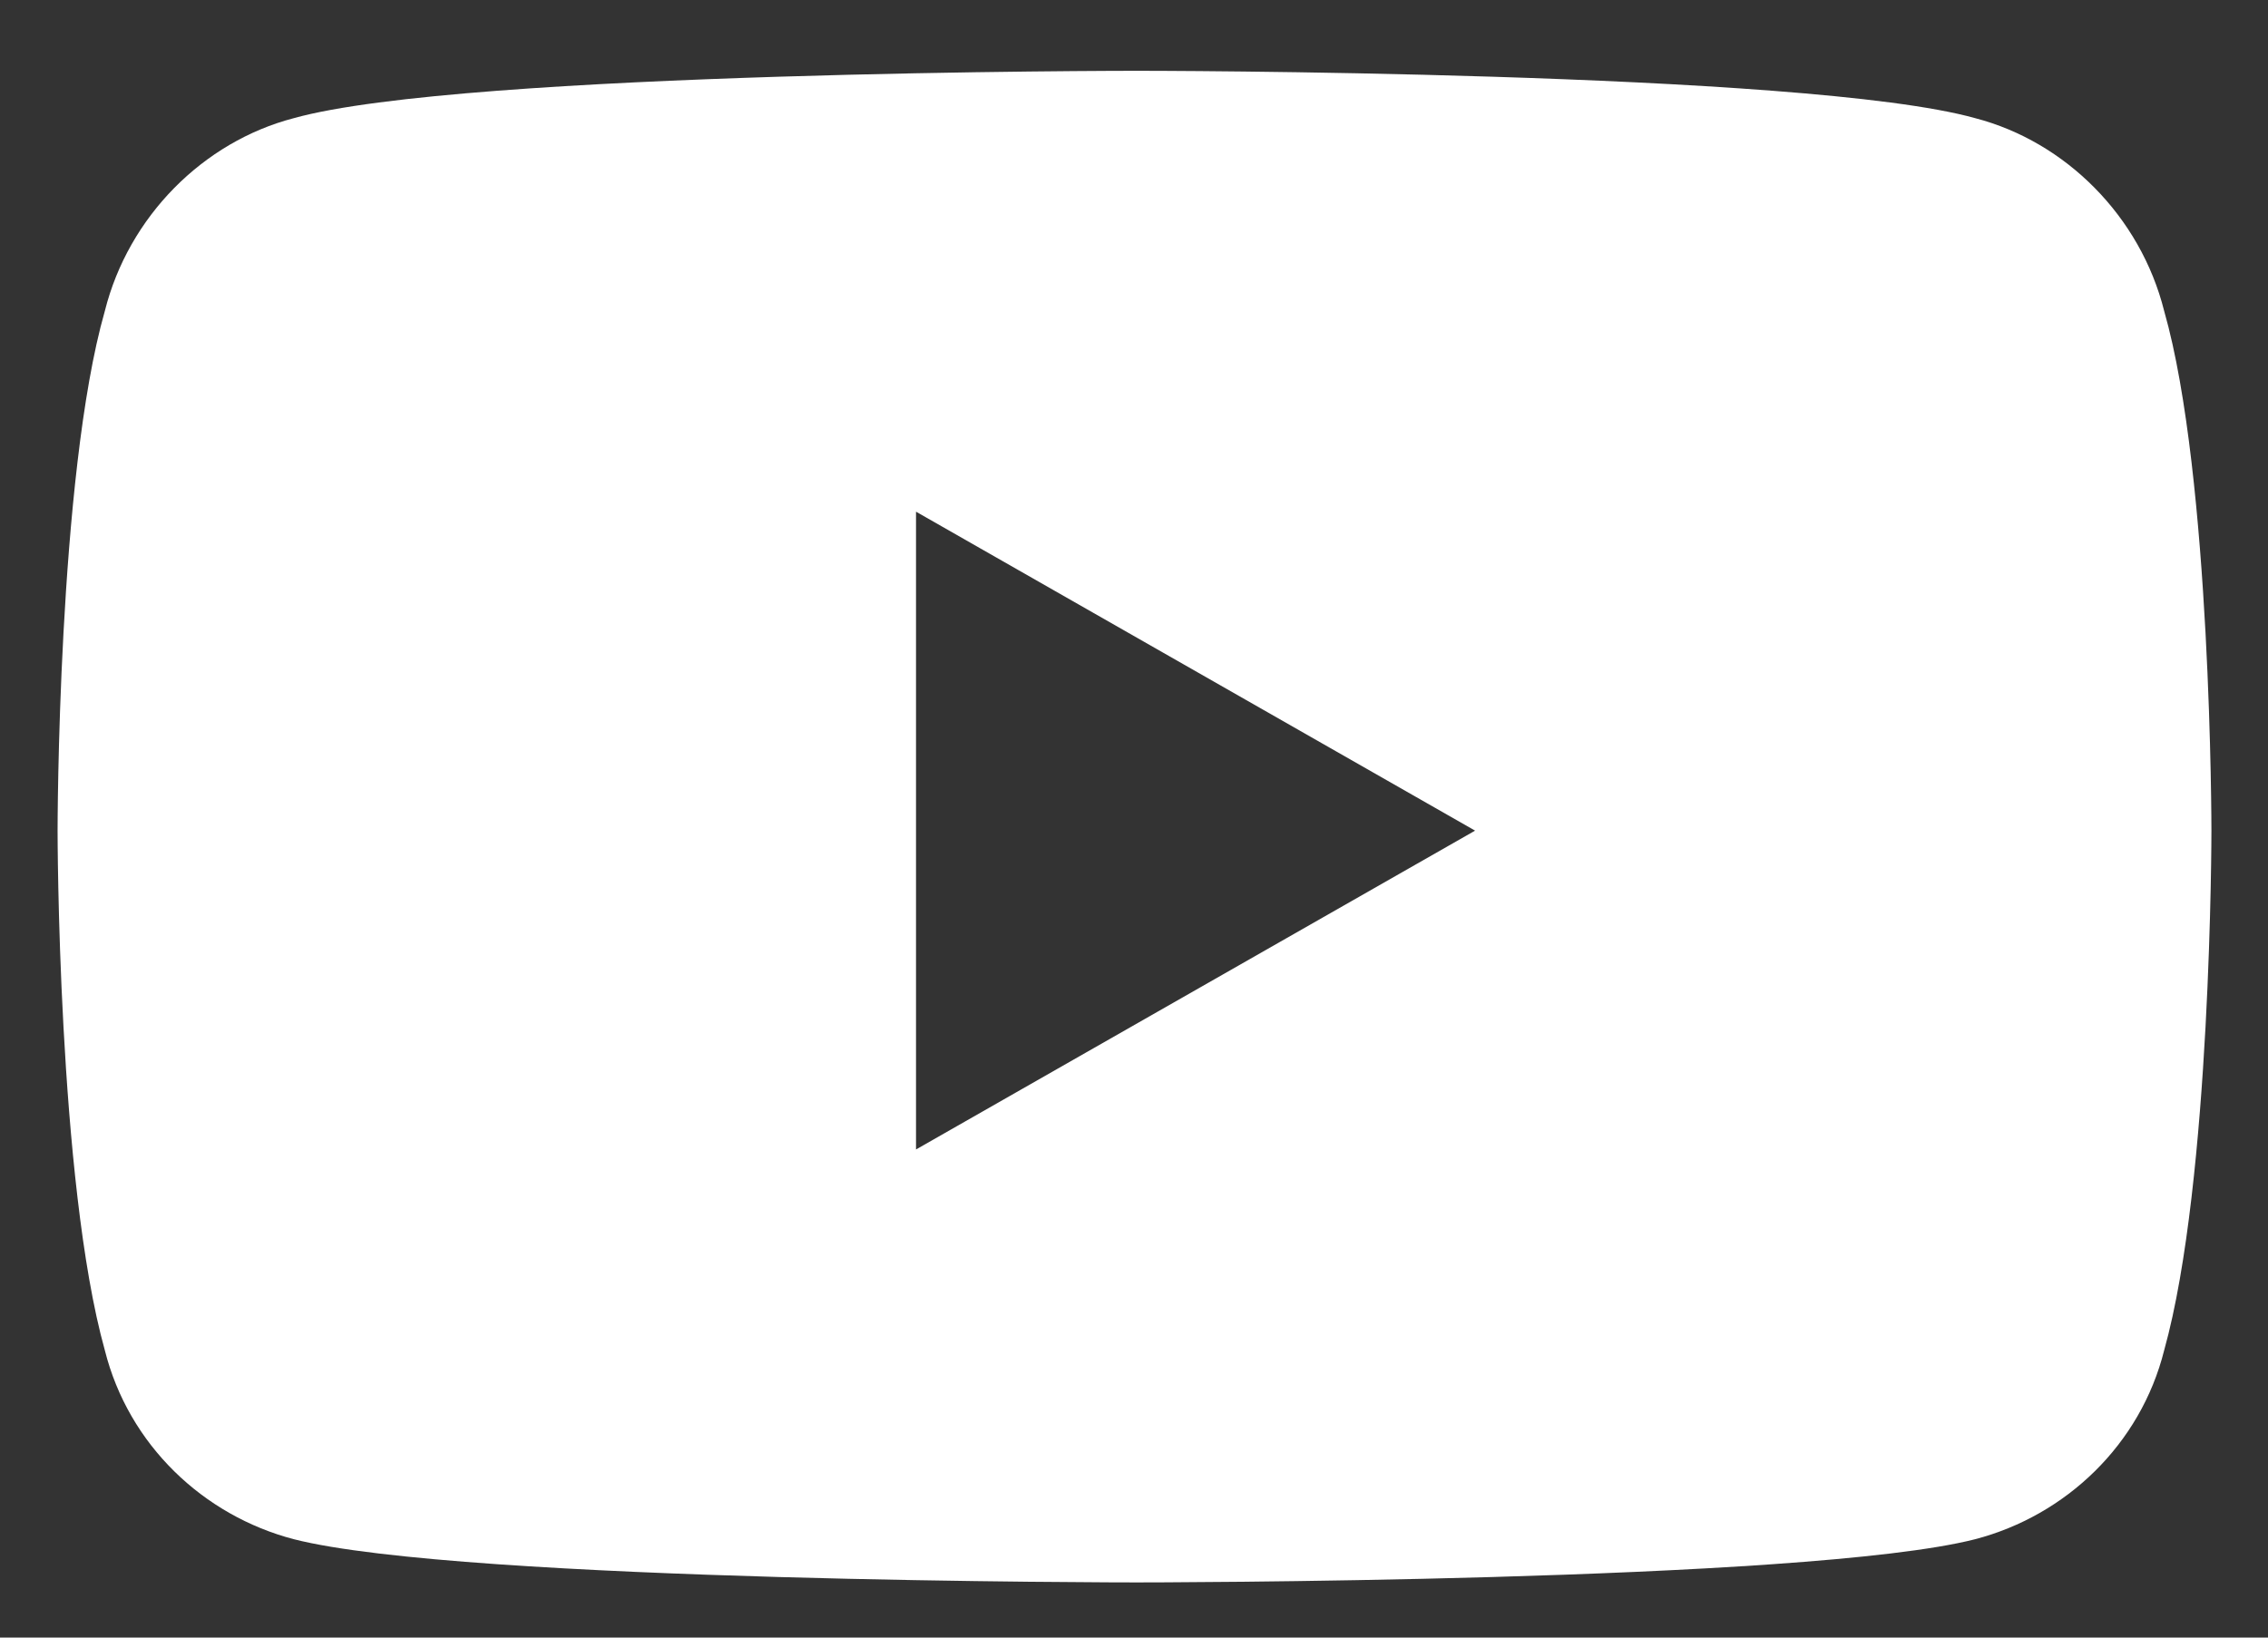 <svg width="18" height="13" viewBox="0 0 18 13" fill="none" xmlns="http://www.w3.org/2000/svg">
<rect x="0" y="0" width="18" height="13" fill="#333333" stroke="none"/>
<path d="M17.176 2.469C17.551 3.781 17.551 6.594 17.551 6.594C17.551 6.594 17.551 9.375 17.176 10.719C16.988 11.469 16.395 12.031 15.676 12.219C14.332 12.562 9.02 12.562 9.02 12.562C9.02 12.562 3.676 12.562 2.332 12.219C1.613 12.031 1.02 11.469 0.832 10.719C0.457 9.375 0.457 6.594 0.457 6.594C0.457 6.594 0.457 3.781 0.832 2.469C1.02 1.719 1.613 1.125 2.332 0.938C3.676 0.562 9.02 0.562 9.02 0.562C9.02 0.562 14.332 0.562 15.676 0.938C16.395 1.125 16.988 1.719 17.176 2.469ZM7.27 9.125L11.707 6.594L7.27 4.062V9.125Z" fill="white"/>
</svg>
